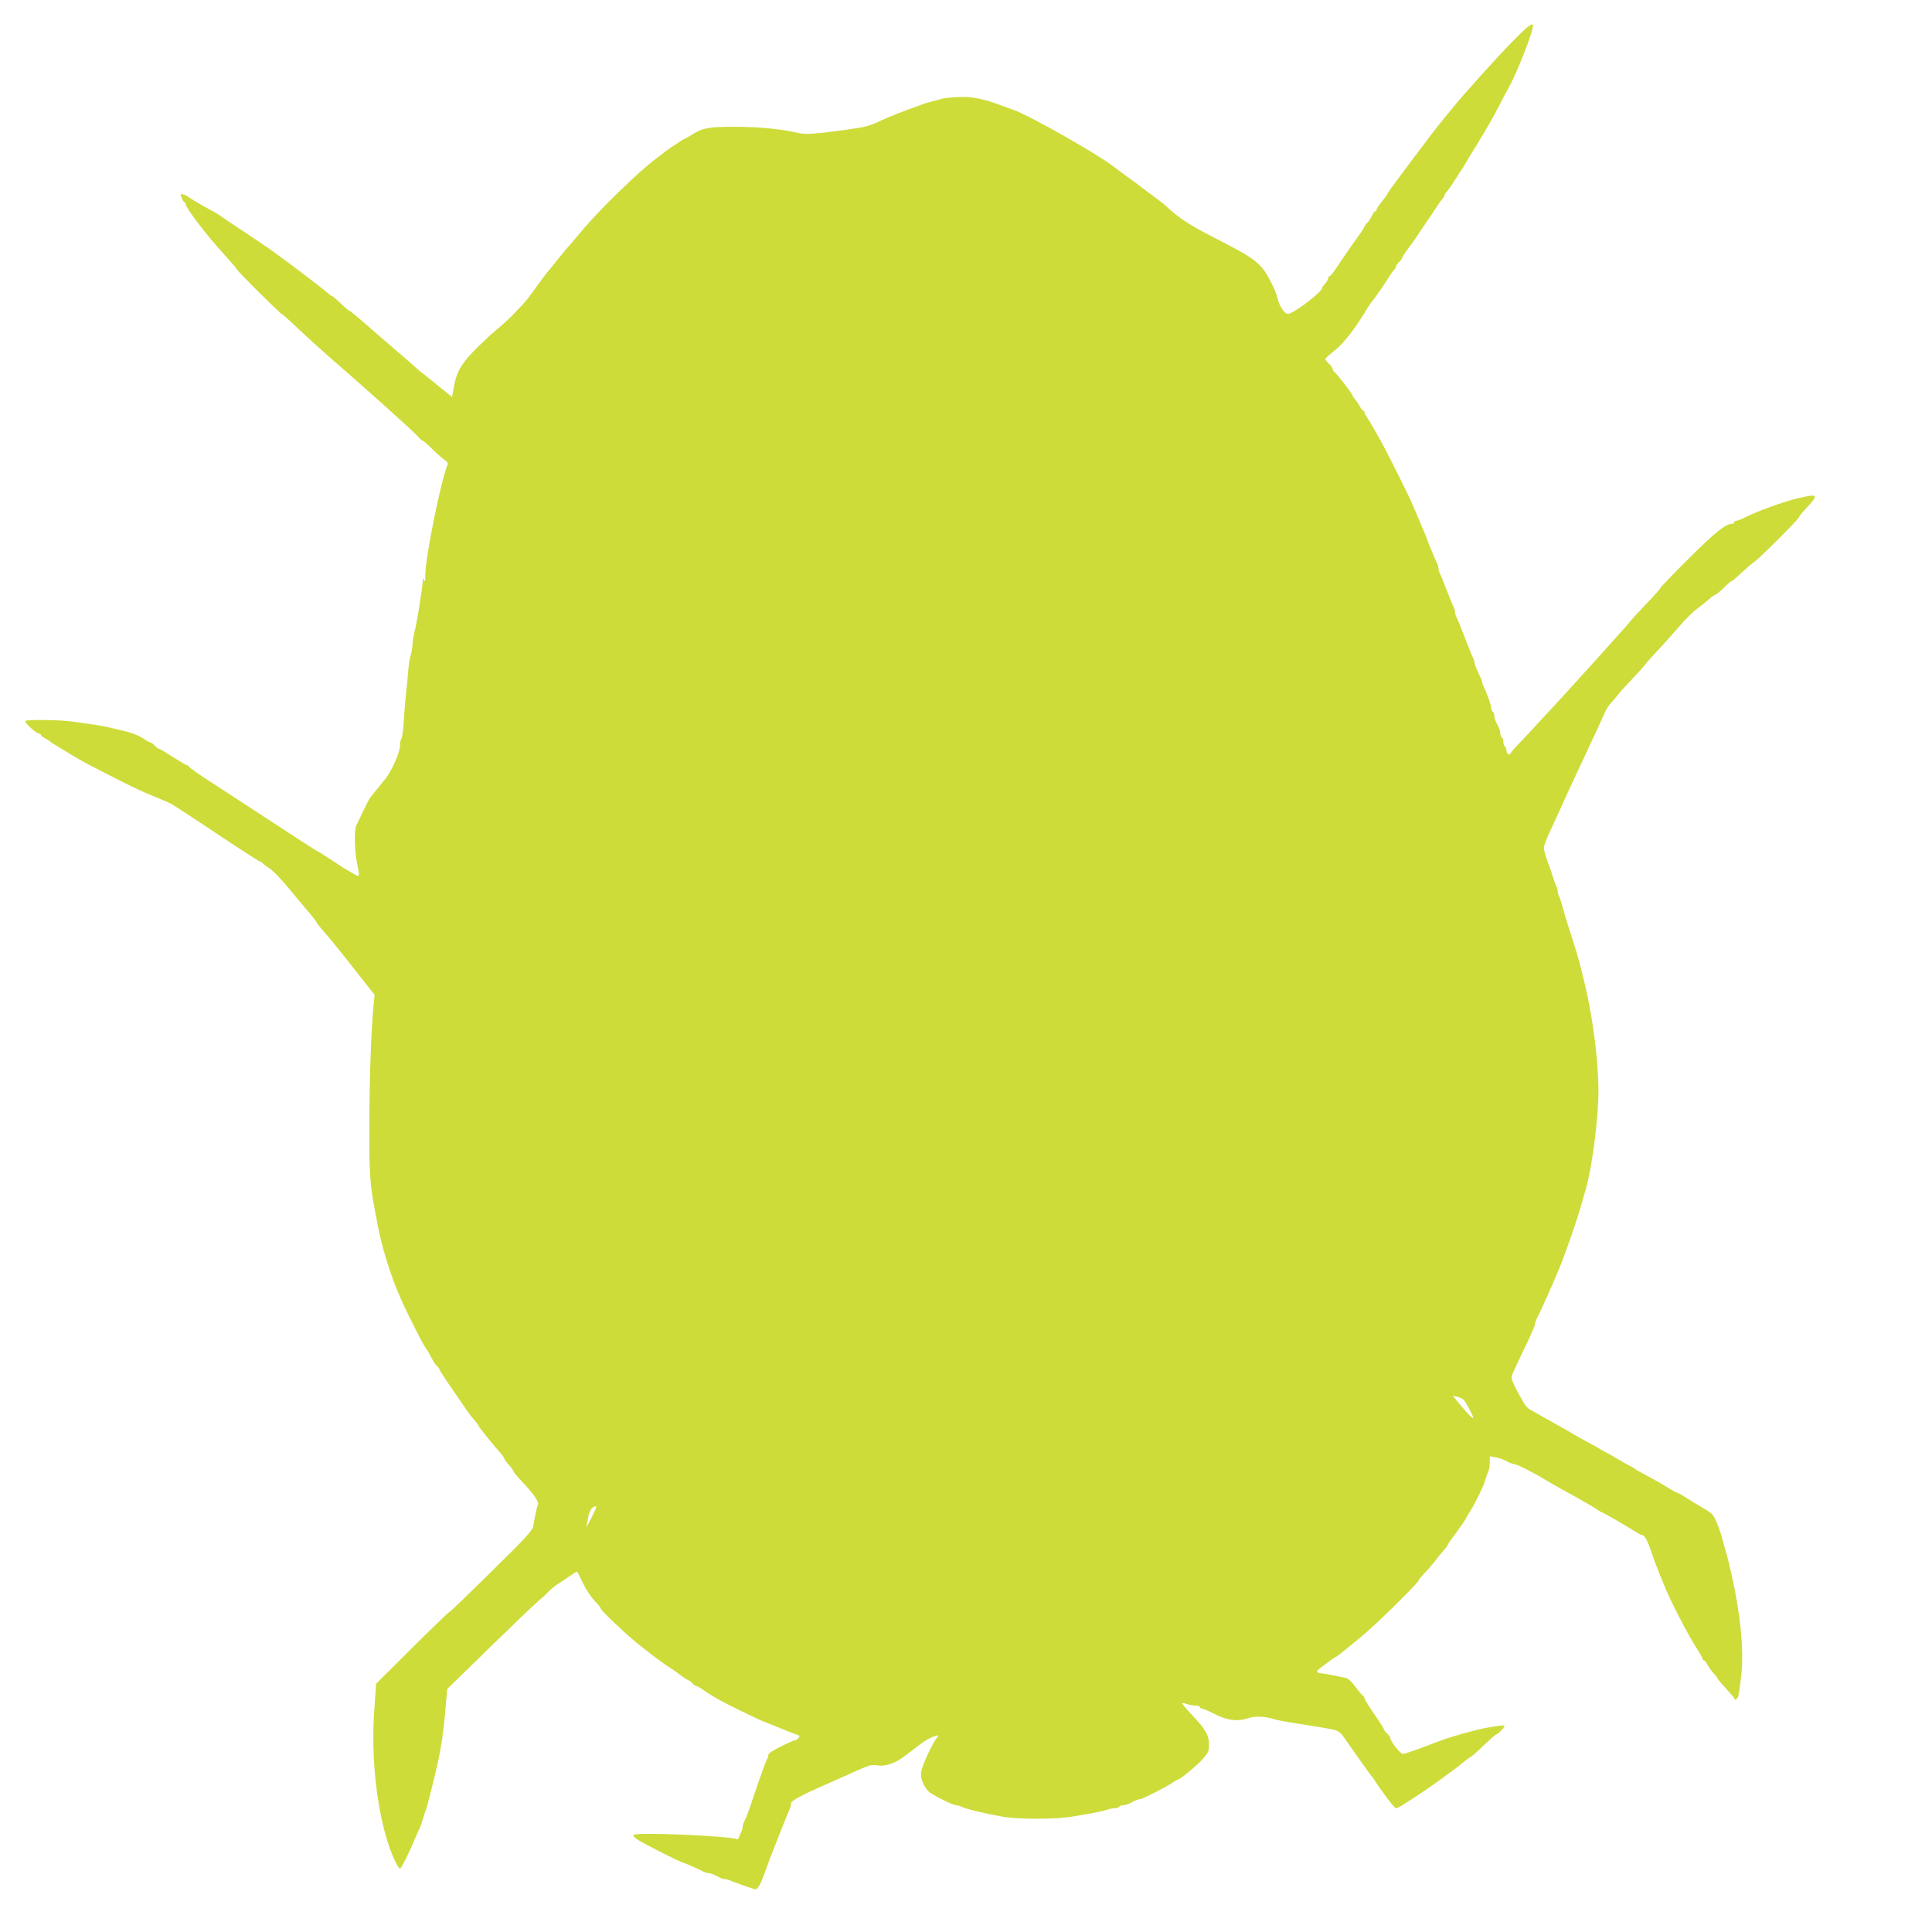 <?xml version="1.0" standalone="no"?>
<!DOCTYPE svg PUBLIC "-//W3C//DTD SVG 20010904//EN"
 "http://www.w3.org/TR/2001/REC-SVG-20010904/DTD/svg10.dtd">
<svg version="1.0" xmlns="http://www.w3.org/2000/svg"
 width="1280pt" height="1280pt" viewBox="0 0 1280 1280"
 preserveAspectRatio="xMidYMid meet">
<g transform="translate(0,1280) scale(0.1,-0.1)"
fill="#cddc39" stroke="none">
<path d="M10014 12518 c-117 -120 -314 -339 -404 -450 -25 -31 -60 -74 -79
-97 -18 -23 -43 -55 -55 -71 -11 -15 -36 -48 -54 -72 -40 -52 -49 -64 -151
-201 -45 -60 -81 -111 -81 -114 0 -3 -16 -25 -35 -49 -19 -23 -35 -47 -35 -53
0 -6 -4 -11 -9 -11 -5 0 -16 -16 -25 -35 -9 -19 -21 -37 -27 -41 -6 -3 -15
-16 -20 -27 -5 -12 -23 -40 -40 -62 -28 -37 -99 -140 -157 -227 -14 -21 -29
-38 -34 -38 -4 0 -8 -6 -8 -13 0 -7 -9 -23 -20 -35 -11 -12 -20 -25 -20 -29 0
-27 -192 -173 -228 -173 -21 0 -57 54 -67 100 -11 55 -71 171 -107 210 -52 56
-98 85 -303 190 -174 89 -241 132 -330 215 -11 11 -55 45 -96 75 -41 30 -78
58 -84 63 -5 4 -44 33 -85 62 -41 30 -79 58 -85 63 -95 76 -546 332 -650 370
-16 6 -55 20 -85 31 -122 47 -206 63 -292 58 -46 -2 -92 -7 -103 -10 -11 -4
-40 -11 -65 -18 -25 -6 -54 -14 -65 -19 -11 -4 -60 -22 -110 -40 -49 -18 -121
-47 -160 -65 -94 -44 -101 -45 -270 -69 -177 -24 -237 -28 -285 -17 -119 27
-265 41 -419 41 -178 0 -216 -7 -291 -55 -22 -14 -42 -25 -45 -25 -6 0 -127
-81 -135 -90 -3 -3 -23 -19 -46 -35 -114 -83 -390 -351 -504 -490 -41 -49 -79
-94 -85 -100 -6 -5 -38 -44 -71 -85 -32 -41 -62 -77 -65 -80 -3 -3 -27 -34
-53 -70 -75 -104 -89 -123 -126 -161 -19 -20 -45 -47 -57 -60 -12 -13 -43 -42
-69 -64 -27 -22 -64 -55 -84 -73 -173 -161 -211 -215 -233 -335 l-12 -67 -50
40 c-28 22 -68 55 -89 72 -22 18 -49 40 -60 48 -12 8 -30 24 -42 35 -11 11
-45 40 -74 65 -29 25 -92 79 -139 120 -180 157 -219 190 -225 190 -4 0 -30 22
-59 50 -28 27 -55 50 -59 50 -4 0 -13 6 -20 13 -18 18 -227 178 -302 232 -15
11 -47 34 -70 51 -22 17 -109 75 -191 130 -83 54 -152 101 -155 104 -6 6 -30
20 -125 72 -38 22 -76 45 -85 52 -8 7 -25 15 -36 18 -20 5 -20 3 -10 -23 6
-16 14 -29 18 -29 4 0 8 -5 8 -11 0 -27 138 -207 258 -338 42 -46 79 -89 81
-95 5 -14 284 -292 299 -297 6 -2 55 -47 110 -99 55 -52 144 -133 198 -180
218 -188 561 -496 588 -527 16 -18 32 -33 37 -33 4 0 32 -24 61 -53 29 -29 66
-62 81 -72 19 -12 26 -23 22 -34 -45 -111 -146 -610 -147 -726 0 -42 -3 -54
-8 -40 -8 18 -9 18 -9 -5 -1 -38 -41 -291 -53 -328 -5 -18 -12 -58 -15 -90 -2
-31 -8 -66 -13 -77 -5 -11 -12 -54 -15 -95 -3 -41 -10 -115 -16 -165 -5 -49
-12 -133 -15 -185 -3 -52 -10 -99 -15 -105 -5 -5 -9 -26 -9 -48 0 -40 -57
-169 -96 -216 -44 -54 -95 -117 -102 -126 -4 -5 -25 -46 -46 -90 -21 -44 -42
-87 -46 -95 -14 -28 -11 -175 5 -248 20 -96 20 -95 -19 -73 -57 33 -80 46 -90
54 -29 20 -148 97 -152 97 -2 0 -61 38 -131 83 -147 96 -532 347 -555 362 -93
59 -164 109 -166 116 -2 5 -8 9 -13 9 -5 0 -47 25 -94 55 -46 30 -88 55 -93
55 -5 0 -17 9 -27 20 -10 11 -22 20 -27 20 -5 0 -28 13 -51 29 -23 15 -73 36
-112 45 -38 9 -86 20 -105 25 -19 5 -66 14 -105 20 -38 5 -103 14 -143 20 -79
12 -305 15 -315 4 -8 -8 73 -83 91 -83 6 0 12 -4 12 -8 0 -5 12 -15 28 -23 15
-8 29 -17 32 -20 3 -4 19 -15 37 -25 17 -11 64 -39 105 -64 67 -41 114 -66
333 -177 79 -40 160 -78 200 -93 35 -14 99 -41 125 -53 14 -7 149 -95 300
-196 151 -101 283 -186 293 -189 9 -2 17 -7 17 -11 0 -3 19 -17 41 -31 24 -14
84 -76 140 -145 55 -66 116 -139 137 -163 20 -24 39 -49 41 -55 2 -7 25 -35
50 -63 25 -28 91 -108 146 -178 55 -71 120 -152 143 -182 l44 -55 -7 -67 c-16
-178 -26 -448 -28 -757 -2 -328 4 -437 33 -583 6 -32 16 -82 21 -112 30 -161
89 -348 159 -505 41 -92 148 -303 160 -315 6 -6 29 -46 47 -81 7 -15 20 -32
28 -39 8 -7 15 -16 15 -20 0 -5 37 -62 82 -127 44 -65 92 -134 105 -153 13
-19 35 -47 49 -62 13 -15 24 -31 24 -34 0 -6 114 -147 152 -188 10 -11 18 -24
18 -28 0 -5 13 -23 30 -41 16 -18 30 -36 30 -42 0 -5 24 -35 53 -65 82 -86
119 -140 111 -158 -7 -18 -21 -81 -31 -142 -5 -30 -46 -75 -277 -302 -149
-147 -274 -268 -279 -268 -4 0 -115 -107 -246 -237 l-239 -238 -13 -183 c-21
-307 17 -652 98 -892 27 -79 62 -150 74 -150 7 0 61 107 99 200 13 30 26 60
30 65 3 6 12 30 19 55 7 25 17 54 21 65 8 20 21 70 39 143 5 20 14 55 19 77
42 169 62 297 78 507 l7 78 287 280 c159 155 301 291 317 303 15 12 44 38 64
59 20 20 50 45 67 55 16 10 51 33 77 51 26 18 48 32 49 30 2 -2 12 -23 24 -48
36 -76 65 -120 110 -166 12 -13 22 -27 22 -32 0 -9 126 -131 211 -203 63 -55
218 -172 239 -182 8 -4 35 -23 60 -42 25 -19 54 -39 65 -44 12 -5 27 -16 34
-25 7 -9 18 -16 23 -16 6 0 24 -10 41 -22 60 -43 135 -85 253 -142 114 -55
137 -66 187 -85 12 -4 34 -13 50 -20 15 -6 39 -16 55 -22 40 -17 65 -26 86
-33 15 -5 16 -9 6 -21 -7 -8 -17 -15 -23 -15 -6 0 -48 -18 -94 -41 -57 -28
-83 -46 -83 -58 0 -10 -3 -21 -7 -24 -6 -7 -33 -80 -93 -257 -32 -97 -45 -131
-61 -162 -5 -10 -9 -25 -9 -33 0 -8 -4 -23 -9 -33 -5 -9 -12 -25 -15 -35 -3
-10 -11 -15 -17 -12 -32 20 -633 47 -677 30 -12 -4 -7 -11 19 -31 29 -22 290
-154 304 -154 5 0 110 -46 137 -61 10 -5 25 -9 33 -9 8 0 24 -5 35 -10 11 -6
29 -15 40 -20 11 -6 27 -10 35 -10 8 0 23 -4 33 -9 16 -8 124 -46 164 -58 18
-5 40 36 78 147 7 19 17 46 22 60 14 34 19 47 73 185 26 66 51 128 56 137 5
10 9 27 9 38 0 19 60 52 230 127 19 8 53 23 75 33 229 103 223 101 265 94 55
-9 121 13 183 61 29 22 78 59 108 82 57 44 143 75 107 40 -26 -27 -100 -184
-105 -227 -7 -51 26 -118 69 -144 67 -39 144 -75 161 -76 9 0 25 -4 35 -9 28
-15 135 -41 263 -65 114 -21 361 -21 483 0 157 27 200 36 224 45 13 5 34 9 47
9 13 0 27 5 30 10 3 6 15 10 26 10 10 0 28 5 39 10 11 5 29 14 40 20 11 5 26
10 33 10 15 0 177 82 219 112 14 10 29 18 32 18 14 0 128 94 165 137 36 40 41
52 41 94 0 62 -24 104 -113 197 -38 40 -67 75 -65 78 3 2 17 0 32 -6 15 -5 41
-10 57 -10 16 0 29 -4 29 -10 0 -5 6 -10 13 -10 7 0 43 -15 80 -34 85 -44 155
-53 221 -31 49 17 114 15 181 -6 17 -5 62 -14 100 -20 140 -22 171 -27 235
-38 96 -17 93 -16 146 -93 27 -39 58 -83 69 -98 11 -15 35 -50 54 -76 19 -27
37 -51 40 -54 3 -3 11 -12 16 -21 44 -72 133 -188 143 -189 7 0 32 12 55 28
23 15 50 32 58 37 76 47 269 185 330 236 26 22 50 39 53 39 4 0 41 33 82 73
42 39 80 74 87 76 17 6 60 52 54 58 -6 6 -115 -11 -182 -28 -150 -39 -185 -49
-331 -105 -77 -30 -149 -54 -160 -54 -17 0 -84 86 -84 108 0 5 -9 17 -20 27
-11 10 -20 21 -20 26 0 4 -29 50 -65 102 -36 52 -65 100 -65 105 0 6 -3 12 -7
14 -5 2 -27 29 -51 60 -24 33 -52 59 -65 62 -12 2 -49 9 -82 16 -33 7 -70 13
-82 14 -38 4 -37 13 9 46 23 17 50 37 59 44 9 7 21 15 26 17 11 4 33 21 176
139 91 74 377 356 377 371 0 5 18 26 39 48 22 22 52 57 68 78 15 21 40 52 55
68 16 17 28 33 28 37 0 4 24 39 54 78 29 39 59 83 67 98 7 15 21 38 30 52 34
53 85 157 98 200 7 25 17 53 22 62 5 10 9 36 9 59 l0 41 36 -7 c20 -3 45 -11
55 -16 11 -5 28 -13 39 -19 11 -5 25 -10 32 -10 16 0 135 -60 203 -102 28 -17
73 -43 100 -58 120 -65 222 -124 247 -141 14 -11 29 -19 32 -19 6 0 152 -84
218 -126 21 -13 42 -24 48 -24 15 0 36 -38 60 -110 12 -36 26 -75 31 -87 5
-13 13 -33 18 -45 4 -13 13 -34 19 -48 6 -14 19 -45 29 -70 32 -79 148 -303
196 -378 26 -40 47 -77 47 -82 0 -6 4 -10 8 -10 5 0 15 -12 23 -27 8 -16 26
-41 41 -58 16 -16 28 -33 28 -37 0 -3 25 -32 55 -65 30 -32 55 -61 55 -65 0
-15 18 -8 25 10 4 9 13 71 21 137 21 188 -9 454 -85 763 -5 20 -14 53 -20 72
-5 19 -14 51 -19 70 -22 83 -53 156 -74 173 -12 10 -43 30 -68 44 -25 14 -69
41 -97 59 -29 19 -56 34 -61 34 -4 0 -30 14 -58 31 -27 18 -76 46 -109 64 -76
40 -109 59 -115 65 -3 3 -18 12 -35 20 -16 8 -52 28 -80 45 -27 17 -63 37 -80
45 -16 8 -32 17 -35 20 -3 3 -23 14 -45 26 -56 29 -138 75 -150 84 -5 4 -35
21 -65 37 -30 17 -73 40 -95 53 -22 13 -60 34 -85 48 -50 28 -47 25 -108 135
-29 54 -41 86 -37 100 4 12 31 72 60 132 66 135 95 202 95 215 0 6 4 18 9 28
28 54 118 255 151 337 49 122 119 324 150 435 7 25 16 56 20 70 45 142 90 479
90 673 0 196 -37 487 -90 707 -5 19 -14 58 -21 85 -13 57 -40 149 -73 250 -13
39 -29 90 -36 115 -7 25 -17 61 -23 80 -5 19 -13 43 -18 52 -5 10 -9 25 -9 33
0 8 -4 23 -9 33 -5 9 -14 35 -21 57 -6 22 -23 71 -37 108 -14 38 -25 79 -25
90 0 12 20 65 45 117 24 52 52 113 62 135 21 48 63 139 117 255 22 47 53 112
68 145 15 33 43 94 63 135 19 41 42 92 51 113 9 20 27 47 39 60 12 12 34 38
49 57 14 19 58 67 97 107 38 40 73 79 78 87 4 7 40 47 78 88 39 41 105 116
149 166 43 50 99 105 125 123 25 19 60 46 76 61 17 15 35 28 40 28 6 1 30 21
55 45 25 25 48 45 53 45 4 0 34 26 68 58 33 31 68 61 77 66 25 12 302 289 302
301 0 5 25 36 56 68 74 79 67 87 -56 58 -94 -21 -284 -90 -363 -131 -22 -11
-45 -20 -53 -20 -8 0 -14 -4 -14 -10 0 -5 -6 -10 -14 -10 -42 0 -116 -59 -288
-231 -104 -103 -188 -191 -188 -195 0 -5 -43 -53 -95 -107 -52 -55 -95 -101
-95 -103 0 -5 -456 -510 -540 -599 -26 -27 -72 -77 -101 -109 -30 -33 -77 -83
-105 -112 -29 -29 -54 -58 -56 -65 -6 -18 -28 -2 -28 21 0 10 -4 22 -10 25 -5
3 -10 17 -10 30 0 13 -4 27 -10 30 -5 3 -10 15 -10 26 0 10 -4 28 -10 39 -5
11 -14 29 -20 40 -5 11 -10 29 -10 39 0 11 -4 23 -10 26 -5 3 -10 14 -10 24 0
18 -32 107 -51 143 -5 10 -9 22 -9 28 0 6 -11 33 -25 62 -14 28 -25 58 -25 65
0 7 -4 21 -9 31 -10 19 -17 37 -56 137 -35 91 -45 116 -56 137 -5 10 -9 25 -9
33 0 8 -4 23 -9 33 -9 18 -18 38 -46 112 -28 74 -37 94 -46 112 -5 10 -9 25
-9 33 0 8 -4 23 -9 33 -5 9 -13 28 -19 42 -5 14 -17 41 -26 62 -9 20 -16 39
-16 42 0 4 -62 153 -107 256 -26 60 -173 353 -200 400 -14 25 -37 65 -51 90
-14 25 -33 57 -43 72 -11 14 -19 31 -19 37 0 6 -4 11 -8 11 -5 0 -15 12 -23
28 -8 15 -22 36 -31 46 -10 11 -18 24 -18 28 0 10 -110 151 -122 156 -4 2 -8
9 -8 16 0 7 -11 23 -25 36 -14 13 -25 27 -25 31 0 4 29 31 65 59 60 48 135
145 218 284 11 17 27 40 36 51 18 20 87 122 107 156 6 10 18 27 27 37 10 10
17 23 17 29 0 5 9 18 20 28 11 10 20 22 20 27 0 5 19 35 43 66 23 31 47 64 52
73 6 9 37 56 70 104 33 48 65 96 71 106 6 10 18 27 27 37 10 10 17 22 17 27 0
5 7 17 17 27 9 10 21 27 27 37 6 10 29 45 50 77 22 33 44 68 50 79 6 11 31 53
56 93 91 149 111 183 165 287 22 44 46 89 53 100 48 83 148 327 166 408 12 50
-18 30 -140 -95z m-318 -8991 c17 -17 64 -106 64 -119 0 -13 -37 25 -95 96
l-40 49 30 -7 c17 -4 35 -13 41 -19z m-5746 -714 c-1 -5 -17 -39 -36 -78 -20
-38 -32 -59 -29 -45 4 14 9 41 12 60 3 19 12 43 21 53 16 18 32 23 32 10z"/>
</g>
</svg>

